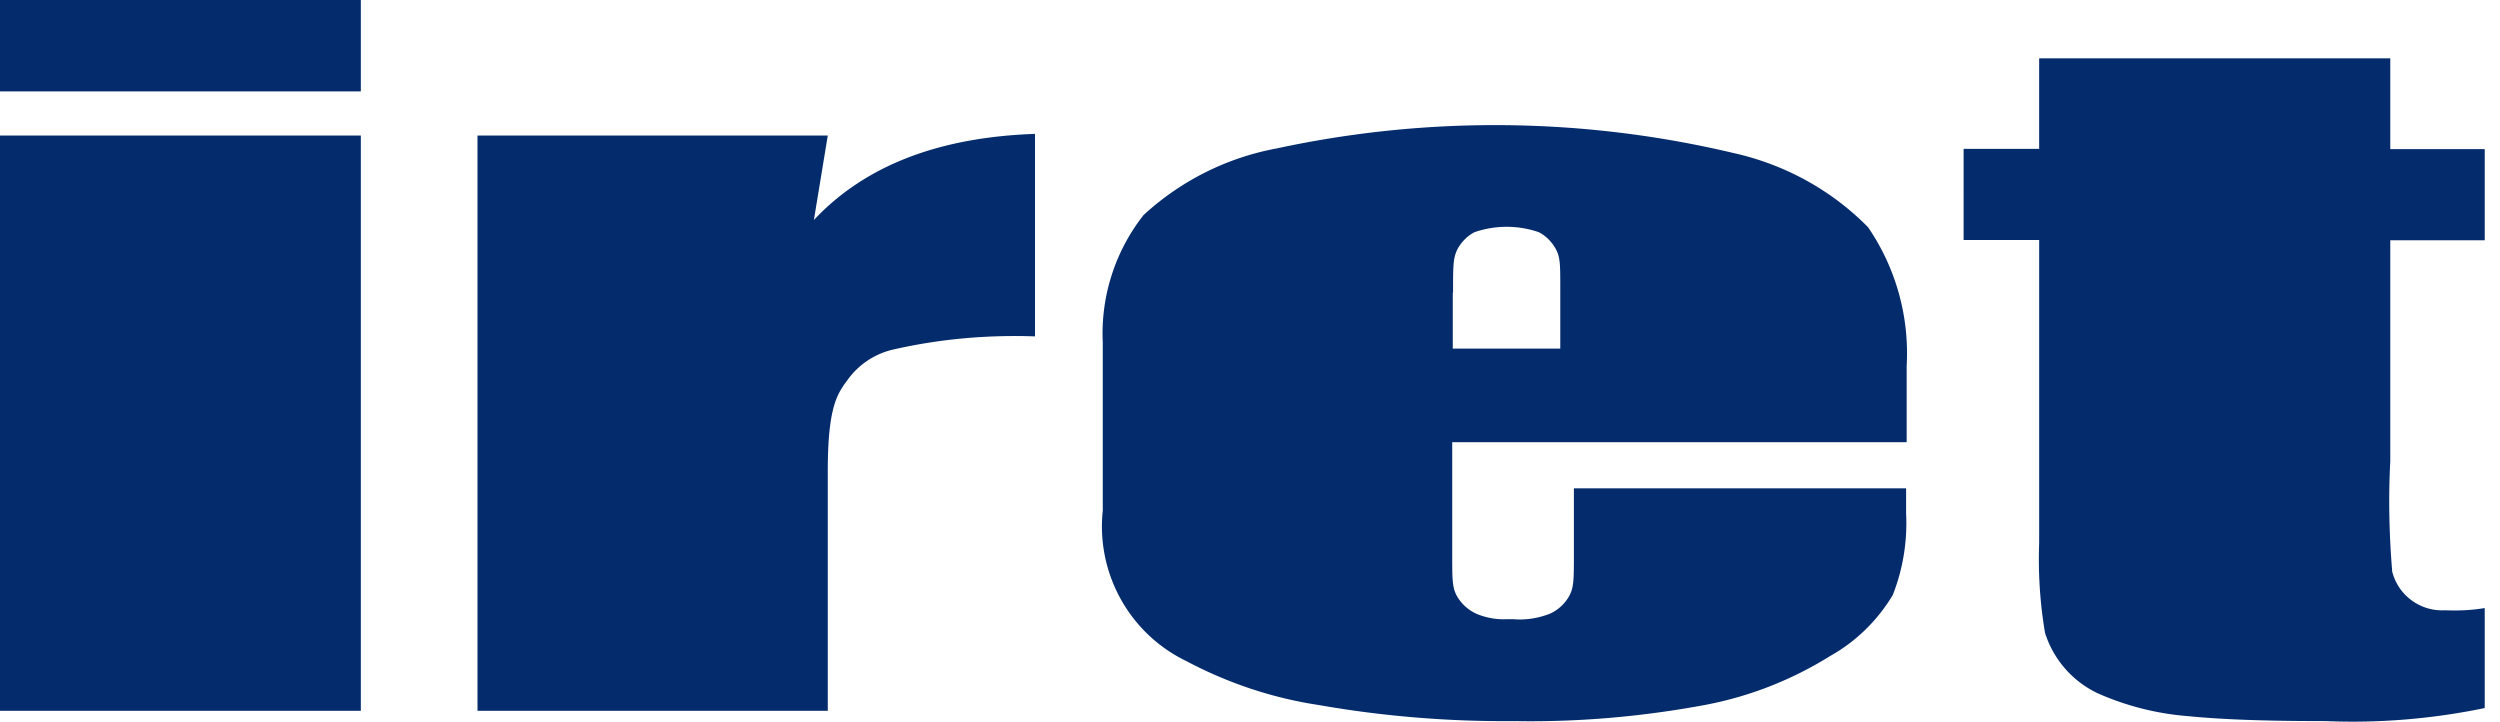 <svg width="90" height="26" fill="none" xmlns="http://www.w3.org/2000/svg"><g clip-path="url(#clip0_269_1077)" fill="#042B6C"><path d="M12.99 0v3.29H0V0h12.99zm0 4.88v20.71H0V4.88h12.99zm16.81 0l-.5 3.04c1.83-1.95 4.48-2.98 7.96-3.1v7.29c-1.71-.06-3.42.09-5.09.47-.67.15-1.26.54-1.66 1.1-.36.49-.71.95-.71 3.28v8.63H17.19V4.88H29.8zm56.25-2.77v3.26h3.4v3.28h-3.4v7.96c-.07 1.32-.04 2.65.07 3.97.22.86 1.02 1.44 1.9 1.39.48.02.96 0 1.43-.08v3.6c-1.88.39-3.8.55-5.72.47-2.25 0-3.76-.06-4.98-.18a9.921 9.921 0 01-3.25-.83 3.61 3.61 0 01-1.88-2.17c-.18-1.07-.25-2.15-.21-3.24V8.64h-2.72V5.36h2.72V2.1h12.65l-.01.01zM52.31 15.92h16.33v-2.75a8.04 8.04 0 00-1.39-4.99c-1.32-1.34-3-2.26-4.84-2.67a37.19 37.19 0 00-16.43-.17c-1.8.33-3.46 1.16-4.81 2.4a6.897 6.897 0 00-1.47 4.6v6.04c-.24 2.26.96 4.43 3.01 5.42 1.49.79 3.1 1.33 4.76 1.58 2.33.41 4.69.6 7.05.58 2.3.04 4.59-.16 6.85-.58 1.6-.3 3.13-.9 4.51-1.76.93-.52 1.71-1.28 2.26-2.2.37-.94.53-1.94.48-2.95v-.89H56.66v2.35c0 .99 0 1.25-.2 1.58-.16.26-.4.47-.68.59-.42.16-.86.23-1.31.19h-.23c-.37.02-.74-.05-1.08-.19a1.56 1.56 0 01-.68-.59c-.19-.31-.2-.57-.2-1.43v-4.16h.03zm0-5.39c0-.99 0-1.25.17-1.58.14-.25.35-.46.6-.59.75-.26 1.57-.26 2.32 0 .25.13.46.34.6.59.18.32.17.59.17 1.58v2.02H52.3v-2.02h.01z"/></g><defs><clipPath id="clip0_269_1077"><path fill="#fff" d="M0 0h89.45v25.98H0z"/></clipPath></defs></svg>
